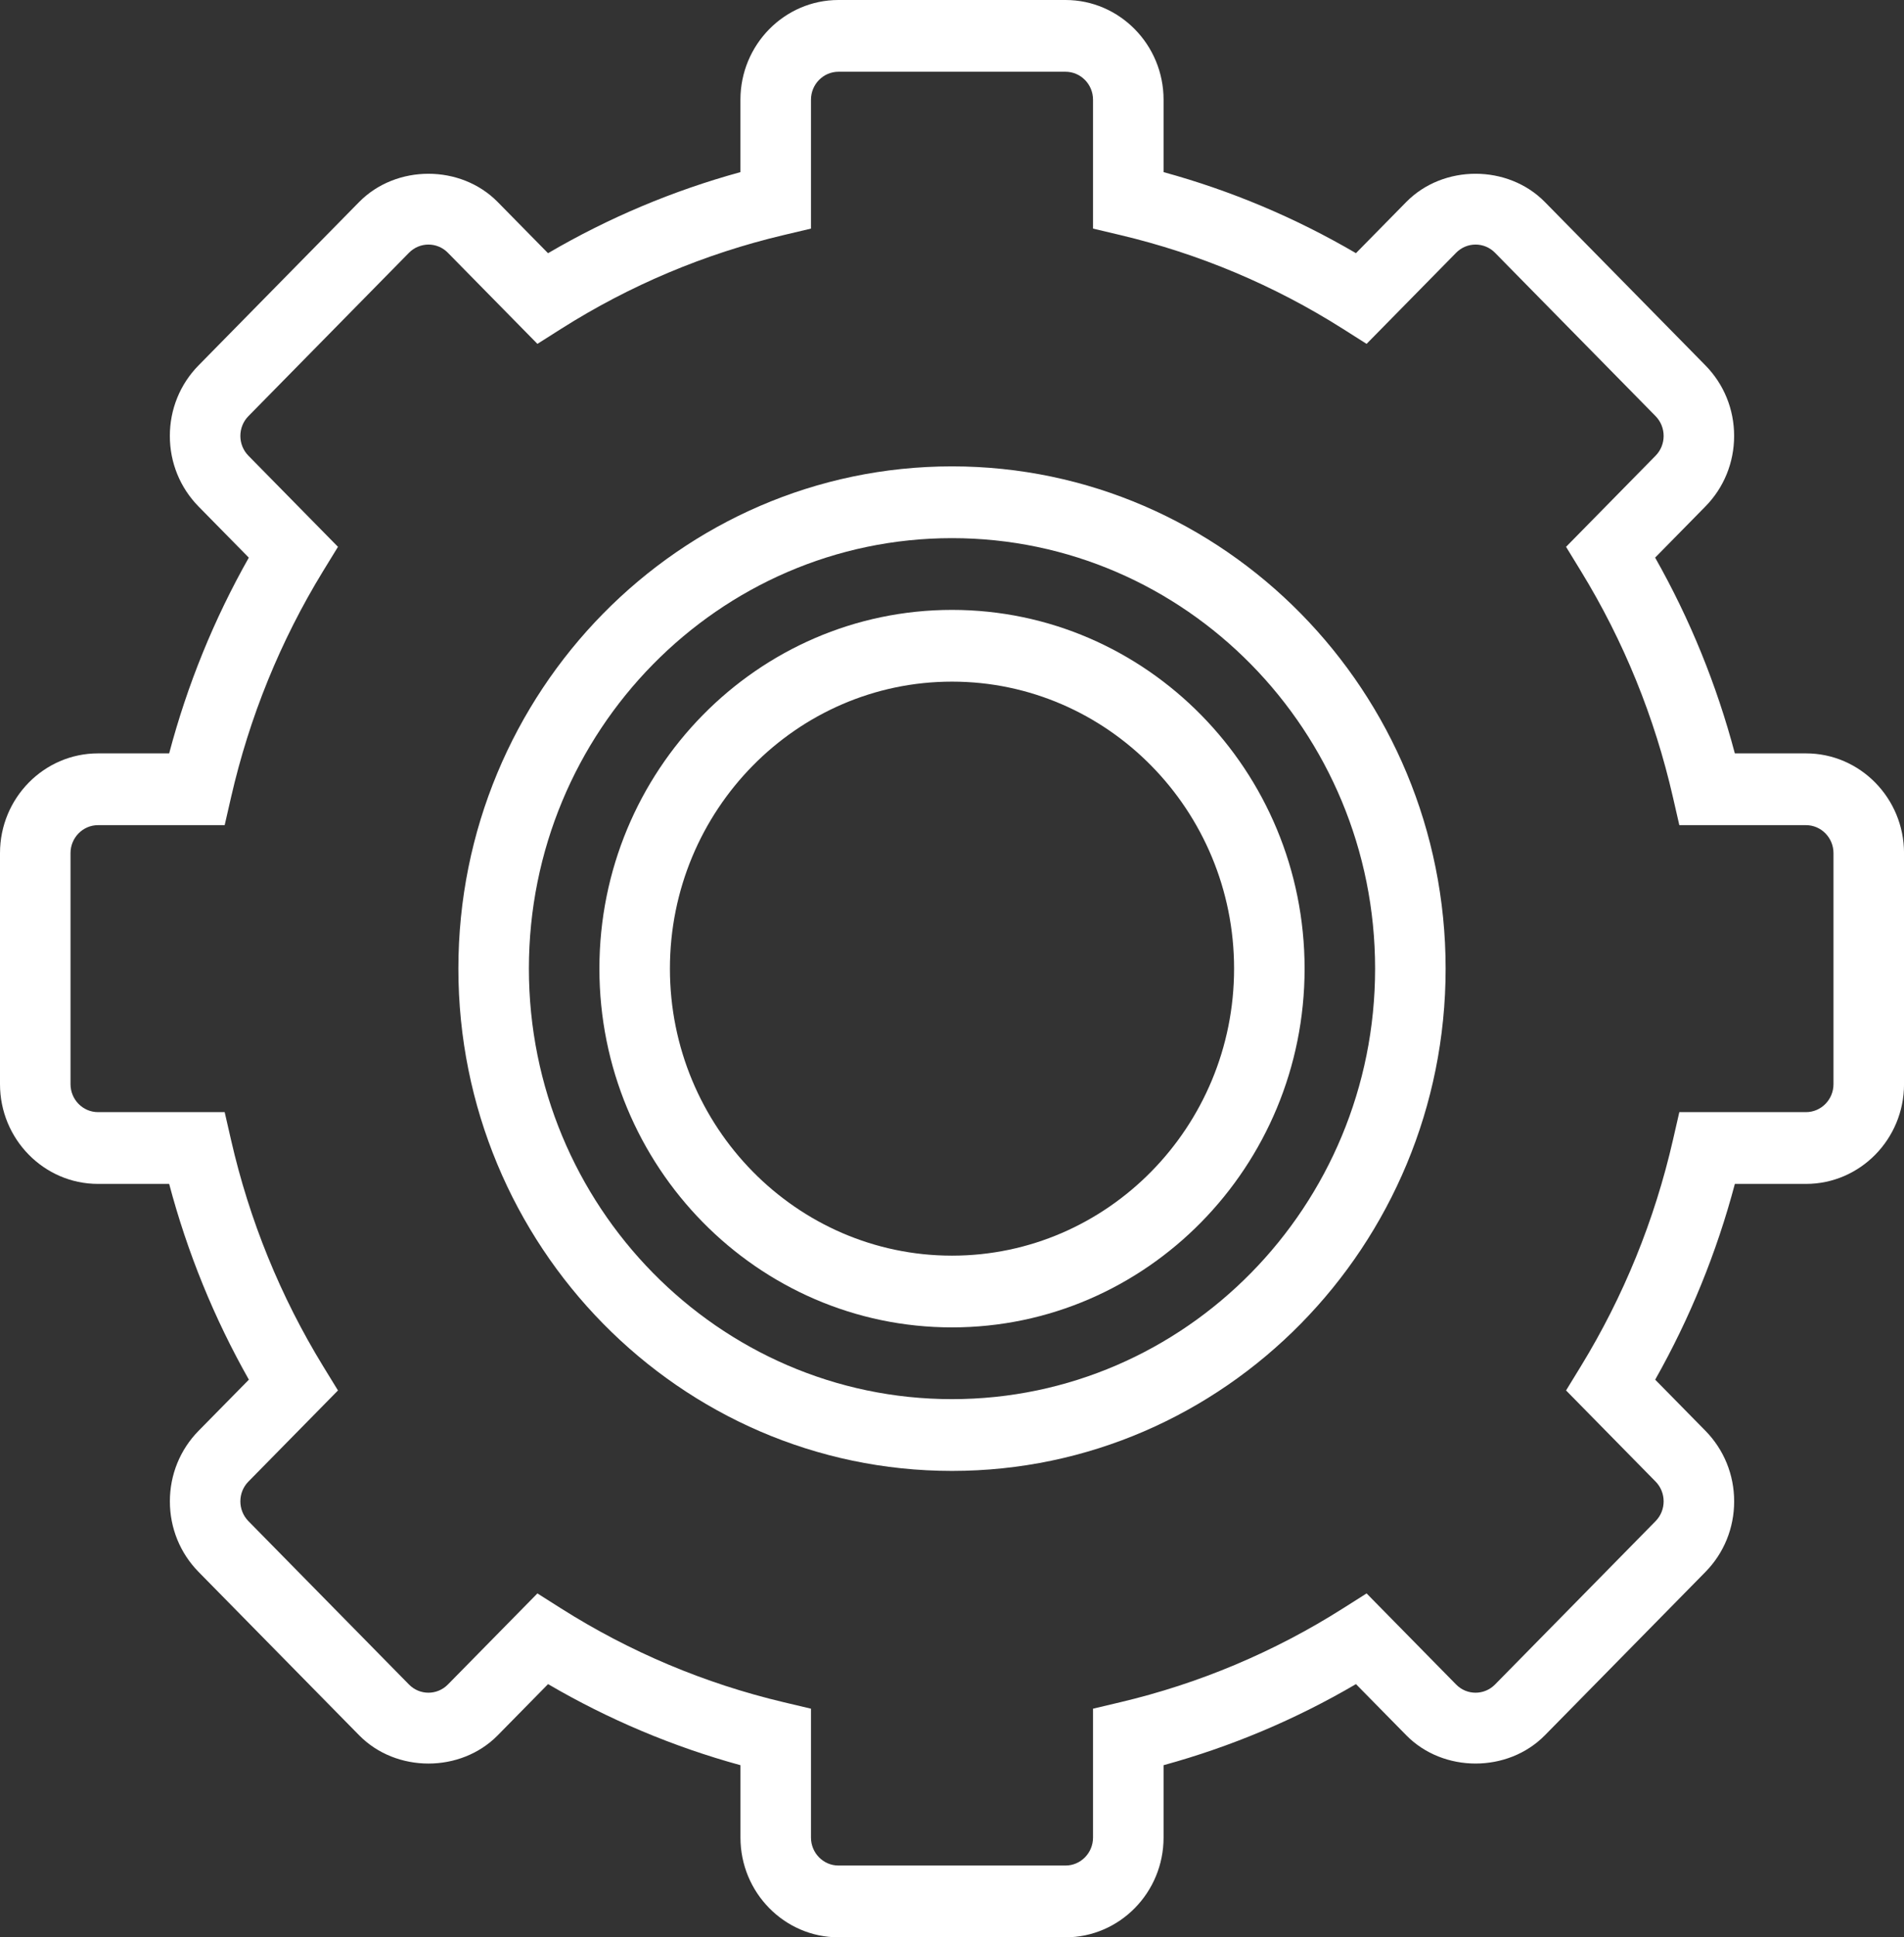 <svg width="59" height="60" viewBox="0 0 59 60" fill="none" xmlns="http://www.w3.org/2000/svg">
<rect x="0" y="0" width="59" height="60" fill="#333333" stroke="none"/>
<g clip-path="url(#clip0_0_3)">
<path d="M29.5 14.444C21.065 14.444 14.204 21.422 14.204 30C14.204 38.578 21.065 45.556 29.5 45.556C37.935 45.556 44.796 38.578 44.796 30C44.796 21.422 37.935 14.444 29.5 14.444ZM29.5 43.333C22.27 43.333 16.389 37.352 16.389 30C16.389 22.648 22.27 16.667 29.5 16.667C36.73 16.667 42.611 22.648 42.611 30C42.611 37.352 36.73 43.333 29.5 43.333Z" fill="white"/>
<path d="M55.963 23.333H53.758C53.195 21.209 52.368 19.176 51.288 17.27L52.846 15.686C53.42 15.102 53.736 14.326 53.736 13.501C53.736 12.676 53.42 11.9 52.846 11.316L47.872 6.257C46.725 5.091 44.724 5.089 43.575 6.257L42.017 7.841C40.142 6.744 38.144 5.903 36.056 5.331V3.089C36.056 1.386 34.693 0 33.018 0H25.982C24.307 0 22.944 1.386 22.944 3.089V5.331C20.857 5.903 18.858 6.744 16.982 7.842L15.424 6.258C14.276 5.089 12.274 5.091 11.127 6.258L6.152 11.317C5.579 11.9 5.263 12.677 5.263 13.502C5.263 14.327 5.579 15.102 6.152 15.687L7.71 17.271C6.632 19.176 5.804 21.209 5.242 23.333H3.037C1.362 23.333 0 24.719 0 26.422V33.577C0 35.281 1.362 36.667 3.037 36.667H5.242C5.805 38.79 6.632 40.822 7.712 42.73L6.153 44.314C5.58 44.898 5.264 45.674 5.264 46.499C5.264 47.324 5.58 48.1 6.153 48.684L11.128 53.743C12.275 54.911 14.277 54.912 15.425 53.743L16.983 52.159C18.859 53.256 20.858 54.098 22.945 54.67V56.912C22.945 58.616 24.308 60.001 25.983 60.001H33.018C34.693 60.001 36.056 58.616 36.056 56.912V54.67C38.144 54.098 40.142 53.257 42.018 52.159L43.576 53.743C44.725 54.912 46.725 54.91 47.873 53.743L52.848 48.684C53.421 48.101 53.737 47.324 53.737 46.499C53.737 45.674 53.421 44.899 52.848 44.314L51.29 42.73C52.368 40.822 53.196 38.79 53.759 36.667H55.964C57.639 36.667 59.001 35.281 59.001 33.578V26.422C59 24.719 57.638 23.333 55.963 23.333ZM56.815 33.578C56.815 34.056 56.432 34.444 55.963 34.444H52.038L51.841 35.303C51.272 37.789 50.313 40.148 48.986 42.316L48.528 43.064L51.302 45.886C51.635 46.224 51.635 46.774 51.302 47.112L46.327 52.171C45.995 52.509 45.454 52.511 45.121 52.171L42.347 49.35L41.61 49.817C39.48 51.166 37.16 52.142 34.715 52.72L33.87 52.92V56.911C33.87 57.389 33.488 57.778 33.018 57.778H25.982C25.512 57.778 25.13 57.389 25.13 56.911V52.92L24.285 52.72C21.841 52.141 19.521 51.166 17.39 49.817L16.653 49.35L13.879 52.171C13.545 52.511 13.004 52.509 12.673 52.171L7.698 47.112C7.365 46.773 7.365 46.223 7.698 45.886L10.473 43.064L10.014 42.316C8.687 40.149 7.727 37.79 7.159 35.303L6.962 34.444H3.037C2.568 34.444 2.185 34.056 2.185 33.578V26.422C2.185 25.944 2.568 25.556 3.037 25.556H6.962L7.159 24.697C7.728 22.21 8.687 19.851 10.014 17.684L10.473 16.936L7.698 14.114C7.365 13.776 7.365 13.226 7.698 12.888L12.673 7.829C13.005 7.491 13.546 7.489 13.879 7.829L16.653 10.65L17.39 10.183C19.52 8.834 21.84 7.858 24.285 7.28L25.13 7.08V3.089C25.13 2.611 25.512 2.222 25.982 2.222H33.017C33.488 2.222 33.87 2.611 33.87 3.089V7.08L34.715 7.28C37.159 7.859 39.479 8.834 41.61 10.183L42.347 10.65L45.121 7.829C45.455 7.489 45.996 7.491 46.327 7.829L51.302 12.888C51.635 13.227 51.635 13.777 51.302 14.114L48.528 16.936L48.986 17.684C50.313 19.85 51.273 22.209 51.841 24.697L52.038 25.556H55.963C56.432 25.556 56.815 25.944 56.815 26.422V33.578Z" fill="white"/>
<path d="M29.5 18.889C23.475 18.889 18.574 23.873 18.574 30C18.574 36.127 23.475 41.111 29.5 41.111C35.525 41.111 40.426 36.127 40.426 30C40.426 23.873 35.525 18.889 29.5 18.889ZM29.5 38.889C24.681 38.889 20.759 34.901 20.759 30C20.759 25.099 24.681 21.111 29.5 21.111C34.319 21.111 38.241 25.099 38.241 30C38.241 34.901 34.319 38.889 29.5 38.889Z" fill="white"/>
</g>
<defs>
<clipPath id="clip0_0_3">
<rect width="59" height="60" fill="white"/>
</clipPath>
</defs>
</svg>
